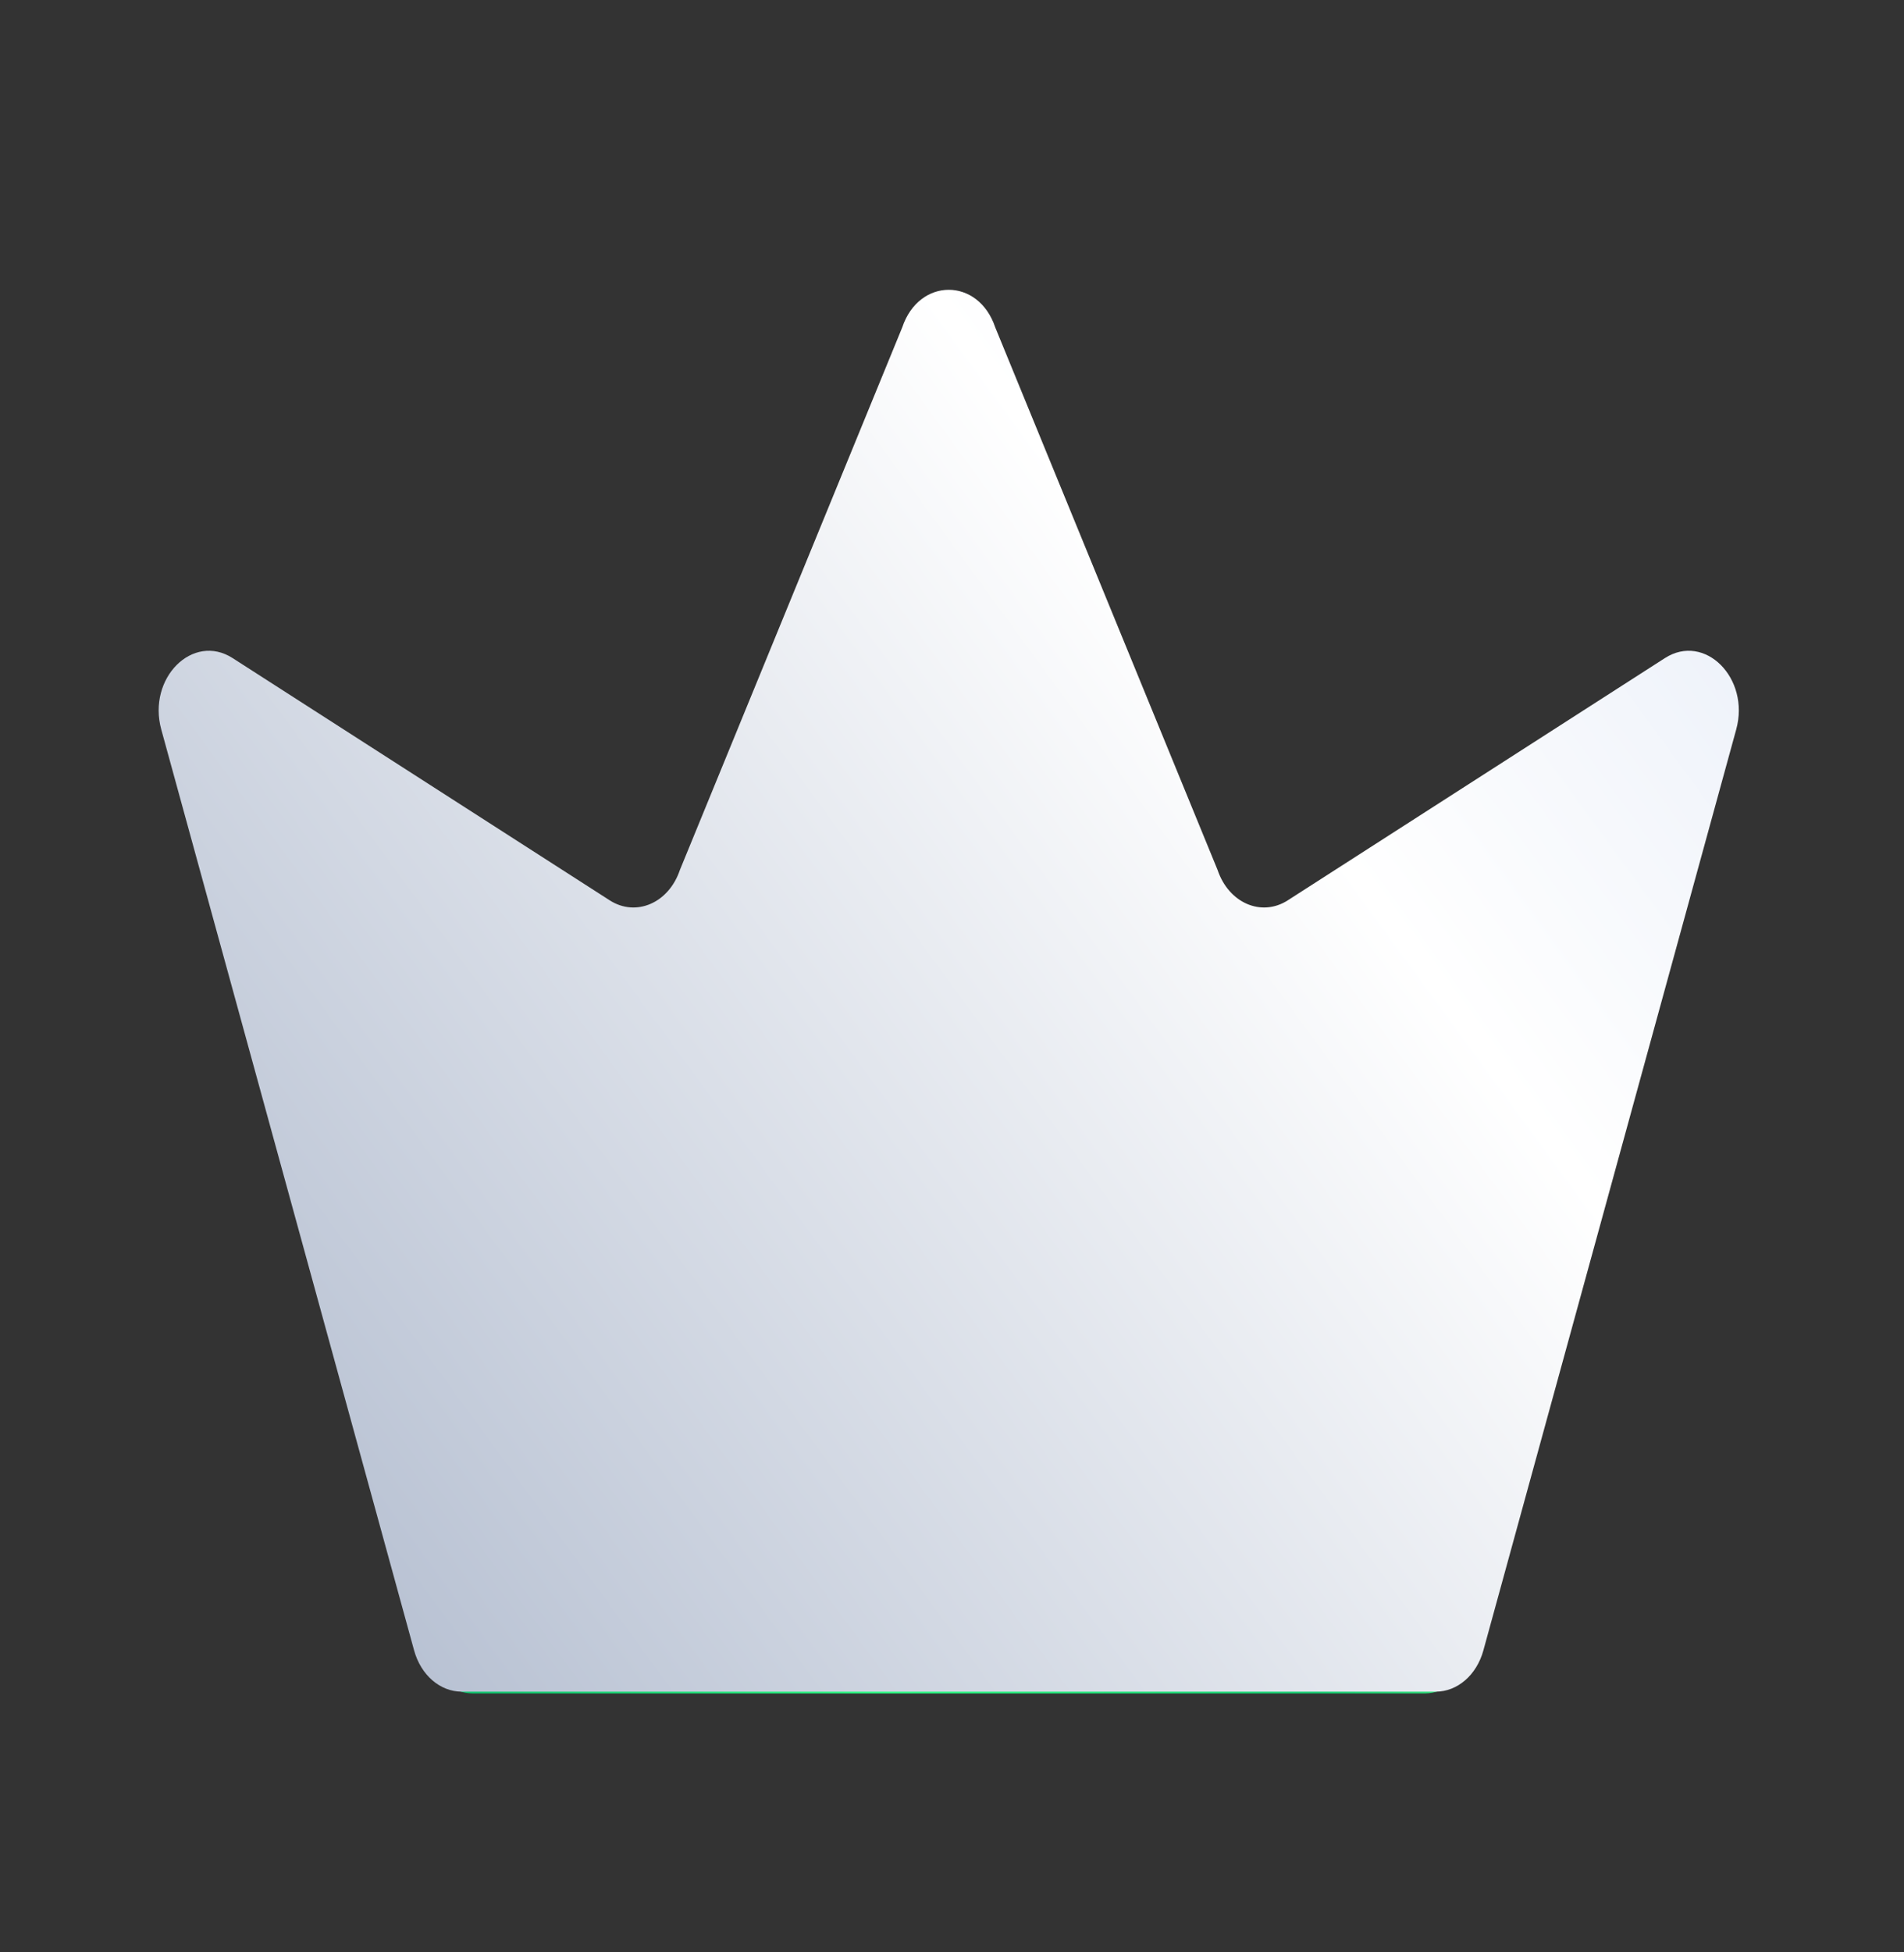 <svg width="40" height="41" viewBox="0 0 40 41" fill="none" xmlns="http://www.w3.org/2000/svg">
<rect x="0" y="0" width="40" height="41" fill="#333333" stroke="none"/>
<path d="M25.449 18.703L20.886 7.571C20.54 6.544 19.323 6.544 18.977 7.571L14.414 18.703C14.185 19.382 13.513 19.673 12.973 19.327L5.233 14.357C4.415 13.832 3.48 14.768 3.769 15.822L8.959 34.718C9.097 35.222 9.491 35.563 9.936 35.563H29.927C30.372 35.563 30.766 35.222 30.904 34.718L36.094 15.822C36.383 14.768 35.448 13.832 34.63 14.357L26.89 19.327C26.35 19.673 25.677 19.382 25.449 18.703Z" fill="url(#paint0_linear_32679_49309)"/>
<path d="M25.579 18.268L20.908 6.874C20.555 5.823 19.308 5.823 18.955 6.874L14.284 18.268C14.05 18.964 13.362 19.262 12.809 18.907L4.887 13.82C4.05 13.283 3.092 14.241 3.388 15.319L8.7 34.66C8.842 35.176 9.245 35.525 9.7 35.525H30.163C30.618 35.525 31.021 35.176 31.163 34.66L36.475 15.319C36.771 14.241 35.813 13.283 34.977 13.82L27.054 18.907C26.501 19.262 25.813 18.964 25.579 18.268Z" fill="url(#paint1_linear_32679_49309)"/>
<defs>
<linearGradient id="paint0_linear_32679_49309" x1="3.715" y1="21.182" x2="36.148" y2="21.182" gradientUnits="userSpaceOnUse">
<stop offset="0.195" stop-color="#0DC56C"/>
<stop offset="0.462" stop-color="#2BFF83"/>
<stop offset="0.739" stop-color="#12CE70"/>
<stop offset="1" stop-color="#6EFF8B"/>
</linearGradient>
<linearGradient id="paint1_linear_32679_49309" x1="6.413" y1="38.877" x2="41.668" y2="13.118" gradientUnits="userSpaceOnUse">
<stop stop-color="#ADB8CC"/>
<stop offset="0.685" stop-color="white"/>
<stop offset="1" stop-color="#E6ECF7"/>
</linearGradient>
</defs>
</svg>
